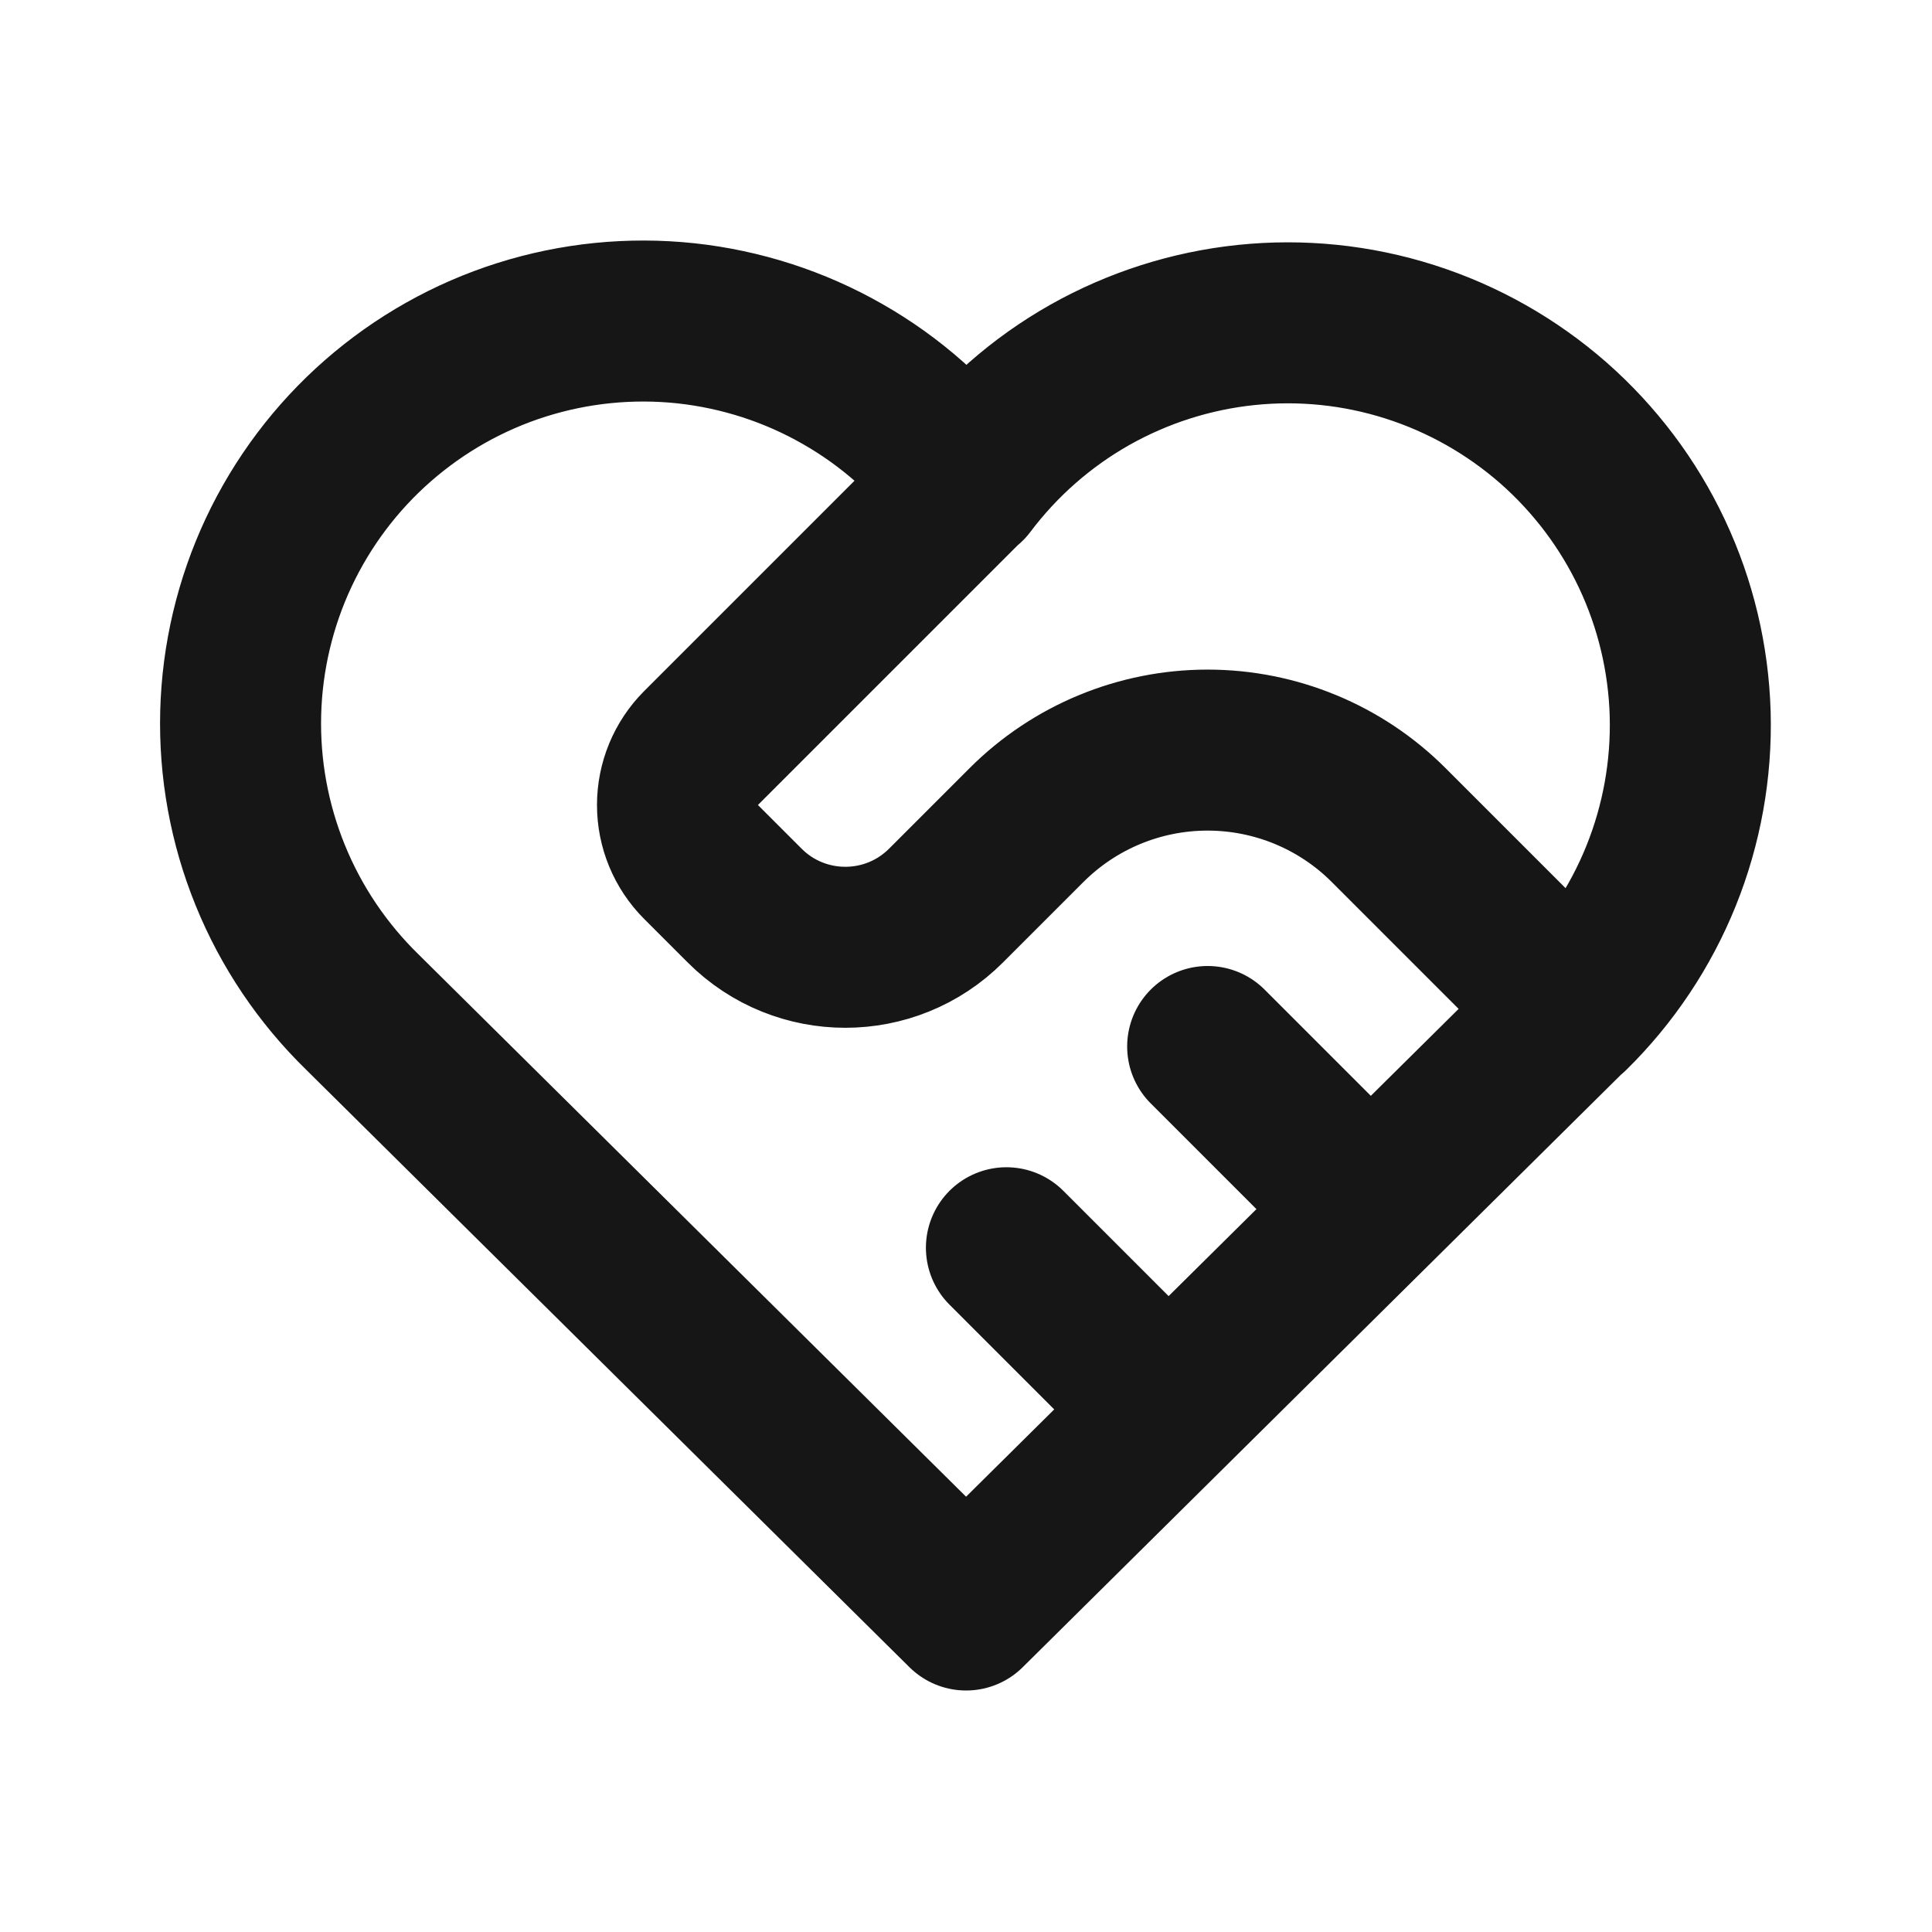 <svg width="24" height="24" viewBox="0 0 24 24" fill="none" xmlns="http://www.w3.org/2000/svg">
<path d="M19.501 12.572L12.001 20L4.501 12.572C4.007 12.09 3.617 11.512 3.357 10.872C3.097 10.233 2.972 9.547 2.99 8.857C3.008 8.167 3.169 7.488 3.462 6.863C3.756 6.238 4.175 5.681 4.695 5.226C5.214 4.772 5.822 4.429 6.48 4.221C7.138 4.013 7.832 3.943 8.519 4.016C9.205 4.09 9.869 4.304 10.468 4.647C11.068 4.989 11.589 5.452 12.001 6.006C12.415 5.456 12.937 4.997 13.536 4.658C14.135 4.32 14.798 4.108 15.482 4.037C16.167 3.966 16.858 4.037 17.514 4.246C18.17 4.455 18.775 4.797 19.293 5.25C19.81 5.704 20.229 6.259 20.522 6.882C20.815 7.504 20.976 8.181 20.996 8.868C21.015 9.556 20.892 10.241 20.635 10.879C20.378 11.517 19.992 12.095 19.501 12.578M12.001 6L8.708 9.293C8.521 9.481 8.416 9.735 8.416 10C8.416 10.265 8.521 10.52 8.708 10.707L9.251 11.25C9.941 11.94 11.061 11.94 11.751 11.25L12.751 10.25C13.348 9.653 14.157 9.318 15.001 9.318C15.845 9.318 16.655 9.653 17.251 10.25L19.501 12.5M12.502 15.5L14.502 17.5M15.002 13L17.002 15" stroke="#171616" stroke-width="2" stroke-linecap="round" stroke-linejoin="round"/>
</svg>
